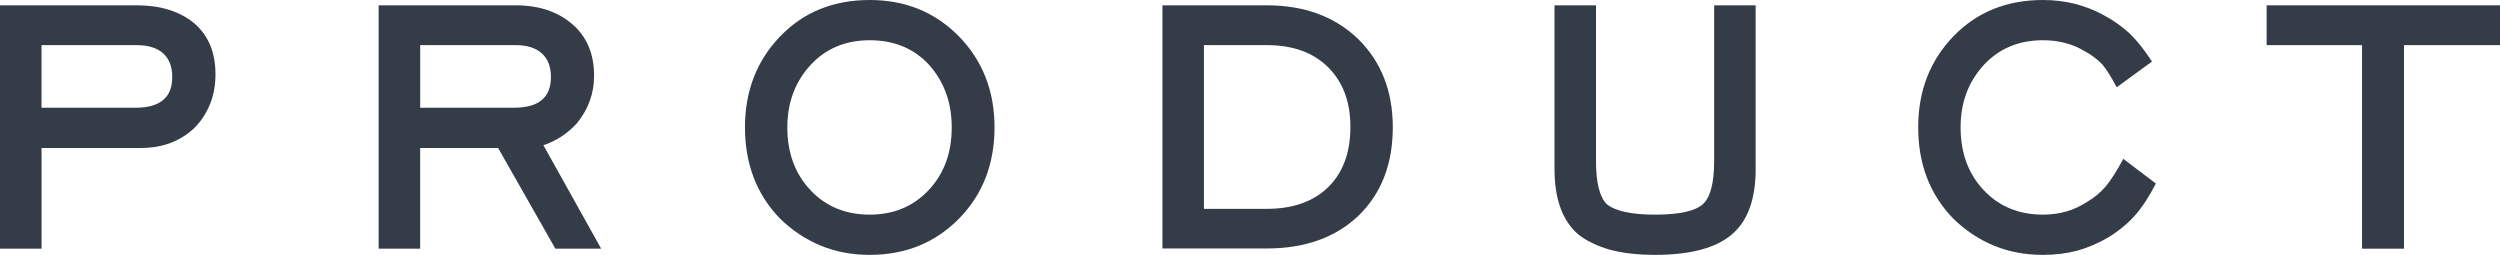 <?xml version="1.0" encoding="utf-8"?>
<!-- Generator: Adobe Illustrator 17.1.0, SVG Export Plug-In . SVG Version: 6.00 Build 0)  -->
<!DOCTYPE svg PUBLIC "-//W3C//DTD SVG 1.1//EN" "http://www.w3.org/Graphics/SVG/1.1/DTD/svg11.dtd">
<svg version="1.1" id="レイヤー_1" xmlns="http://www.w3.org/2000/svg" xmlns:xlink="http://www.w3.org/1999/xlink" x="0px"
	 y="0px" viewBox="0 0 85.996 8.767" enable-background="new 0 0 85.996 8.767" xml:space="preserve">
<g>
	<path fill="#343C48" d="M7.412,2.549c0,0.371-0.059,0.706-0.176,1.003C7.114,3.865,6.938,4.141,6.709,4.38
		c-0.493,0.474-1.113,0.71-1.86,0.71h-3.42v3.464H0V0.183h4.709c0.811,0,1.467,0.205,1.97,0.615
		C7.168,1.218,7.412,1.802,7.412,2.549z M5.925,2.644c0-0.352-0.105-0.621-0.315-0.81C5.4,1.647,5.1,1.553,4.709,1.553H1.428v2.153
		h3.23c0.43,0,0.75-0.09,0.959-0.271C5.823,3.264,5.925,3,5.925,2.644z"/>
	<path fill="#343C48" d="M20.679,8.554h-1.575l-1.97-3.464h-2.681v3.464h-1.428V0.183h4.709c0.801,0,1.45,0.215,1.948,0.645
		c0.503,0.43,0.754,1.023,0.754,1.78c0,0.601-0.195,1.143-0.586,1.626c-0.322,0.356-0.708,0.61-1.157,0.762L20.679,8.554z
		 M18.951,2.644c0-0.352-0.105-0.621-0.315-0.81c-0.21-0.188-0.51-0.282-0.901-0.282h-3.281v2.153h3.23
		c0.43,0,0.75-0.09,0.959-0.271C18.848,3.264,18.951,3,18.951,2.644z"/>
	<path fill="#343C48" d="M34.21,4.38c0,1.26-0.405,2.305-1.216,3.135c-0.82,0.834-1.846,1.252-3.076,1.252
		c-0.61,0-1.169-0.105-1.677-0.314c-0.522-0.215-0.994-0.528-1.414-0.938c-0.801-0.83-1.201-1.875-1.201-3.135
		c0-1.25,0.405-2.295,1.216-3.135C27.643,0.415,28.668,0,29.918,0c1.221,0,2.241,0.415,3.062,1.245
		C33.8,2.085,34.21,3.13,34.21,4.38z M32.738,4.38c0-0.85-0.259-1.565-0.776-2.146c-0.522-0.566-1.204-0.85-2.043-0.85
		c-0.83,0-1.509,0.283-2.036,0.85C27.35,2.815,27.083,3.53,27.083,4.38c0,0.879,0.265,1.599,0.795,2.161
		c0.529,0.562,1.209,0.842,2.04,0.842c0.82,0,1.495-0.281,2.025-0.842S32.738,5.259,32.738,4.38z"/>
	<path fill="#343C48" d="M47.91,4.38c0,1.26-0.392,2.271-1.172,3.032c-0.791,0.757-1.846,1.135-3.164,1.135h-3.589V0.183h3.589
		c1.289,0,2.333,0.383,3.135,1.15C47.508,2.114,47.91,3.13,47.91,4.38z M46.452,4.365c0-0.859-0.255-1.543-0.766-2.051
		c-0.51-0.508-1.215-0.762-2.112-0.762h-2.161v5.632h2.161c0.897,0,1.604-0.249,2.116-0.747C46.198,5.935,46.452,5.244,46.452,4.365
		z"/>
	<path fill="#343C48" d="M60.392,5.808c0,1.04-0.271,1.79-0.812,2.249c-0.547,0.473-1.431,0.71-2.651,0.71
		c-0.591,0-1.106-0.059-1.546-0.176c-0.439-0.127-0.801-0.3-1.084-0.52c-0.552-0.469-0.827-1.223-0.827-2.263V0.183H54.9v5.354
		c0,0.747,0.124,1.243,0.373,1.487c0.293,0.239,0.845,0.359,1.655,0.359c0.83,0,1.379-0.12,1.647-0.359
		c0.259-0.234,0.389-0.73,0.389-1.487V0.183h1.428V5.808z"/>
	<path fill="#343C48" d="M74.158,6.313c-0.23,0.449-0.469,0.815-0.719,1.099c-0.259,0.288-0.568,0.542-0.93,0.762
		c-0.337,0.195-0.687,0.344-1.047,0.447c-0.372,0.098-0.768,0.146-1.188,0.146c-0.61,0-1.169-0.105-1.677-0.314
		c-0.522-0.215-0.994-0.528-1.413-0.938c-0.802-0.83-1.201-1.875-1.201-3.135c0-1.25,0.404-2.295,1.215-3.135
		C68,0.415,69.025,0,70.275,0c0.752,0,1.443,0.171,2.073,0.513c0.327,0.171,0.627,0.381,0.901,0.63
		c0.258,0.249,0.517,0.574,0.775,0.974L72.81,3.003c-0.172-0.332-0.335-0.593-0.491-0.784c-0.171-0.181-0.376-0.334-0.615-0.461
		c-0.41-0.249-0.886-0.374-1.429-0.374c-0.83,0-1.508,0.283-2.035,0.85c-0.533,0.581-0.799,1.296-0.799,2.146
		c0,0.879,0.265,1.599,0.795,2.161c0.529,0.562,1.209,0.842,2.039,0.842c0.572,0,1.077-0.146,1.517-0.439
		c0.239-0.137,0.454-0.315,0.645-0.535c0.181-0.22,0.381-0.535,0.601-0.945L74.158,6.313z"/>
	<path fill="#343C48" d="M85.996,1.553h-3.303v7.001H81.25V1.553h-3.281v-1.37h8.027V1.553z"/>
</g>
<g>
</g>
<g>
</g>
<g>
</g>
<g>
</g>
<g>
</g>
<g>
</g>
</svg>
